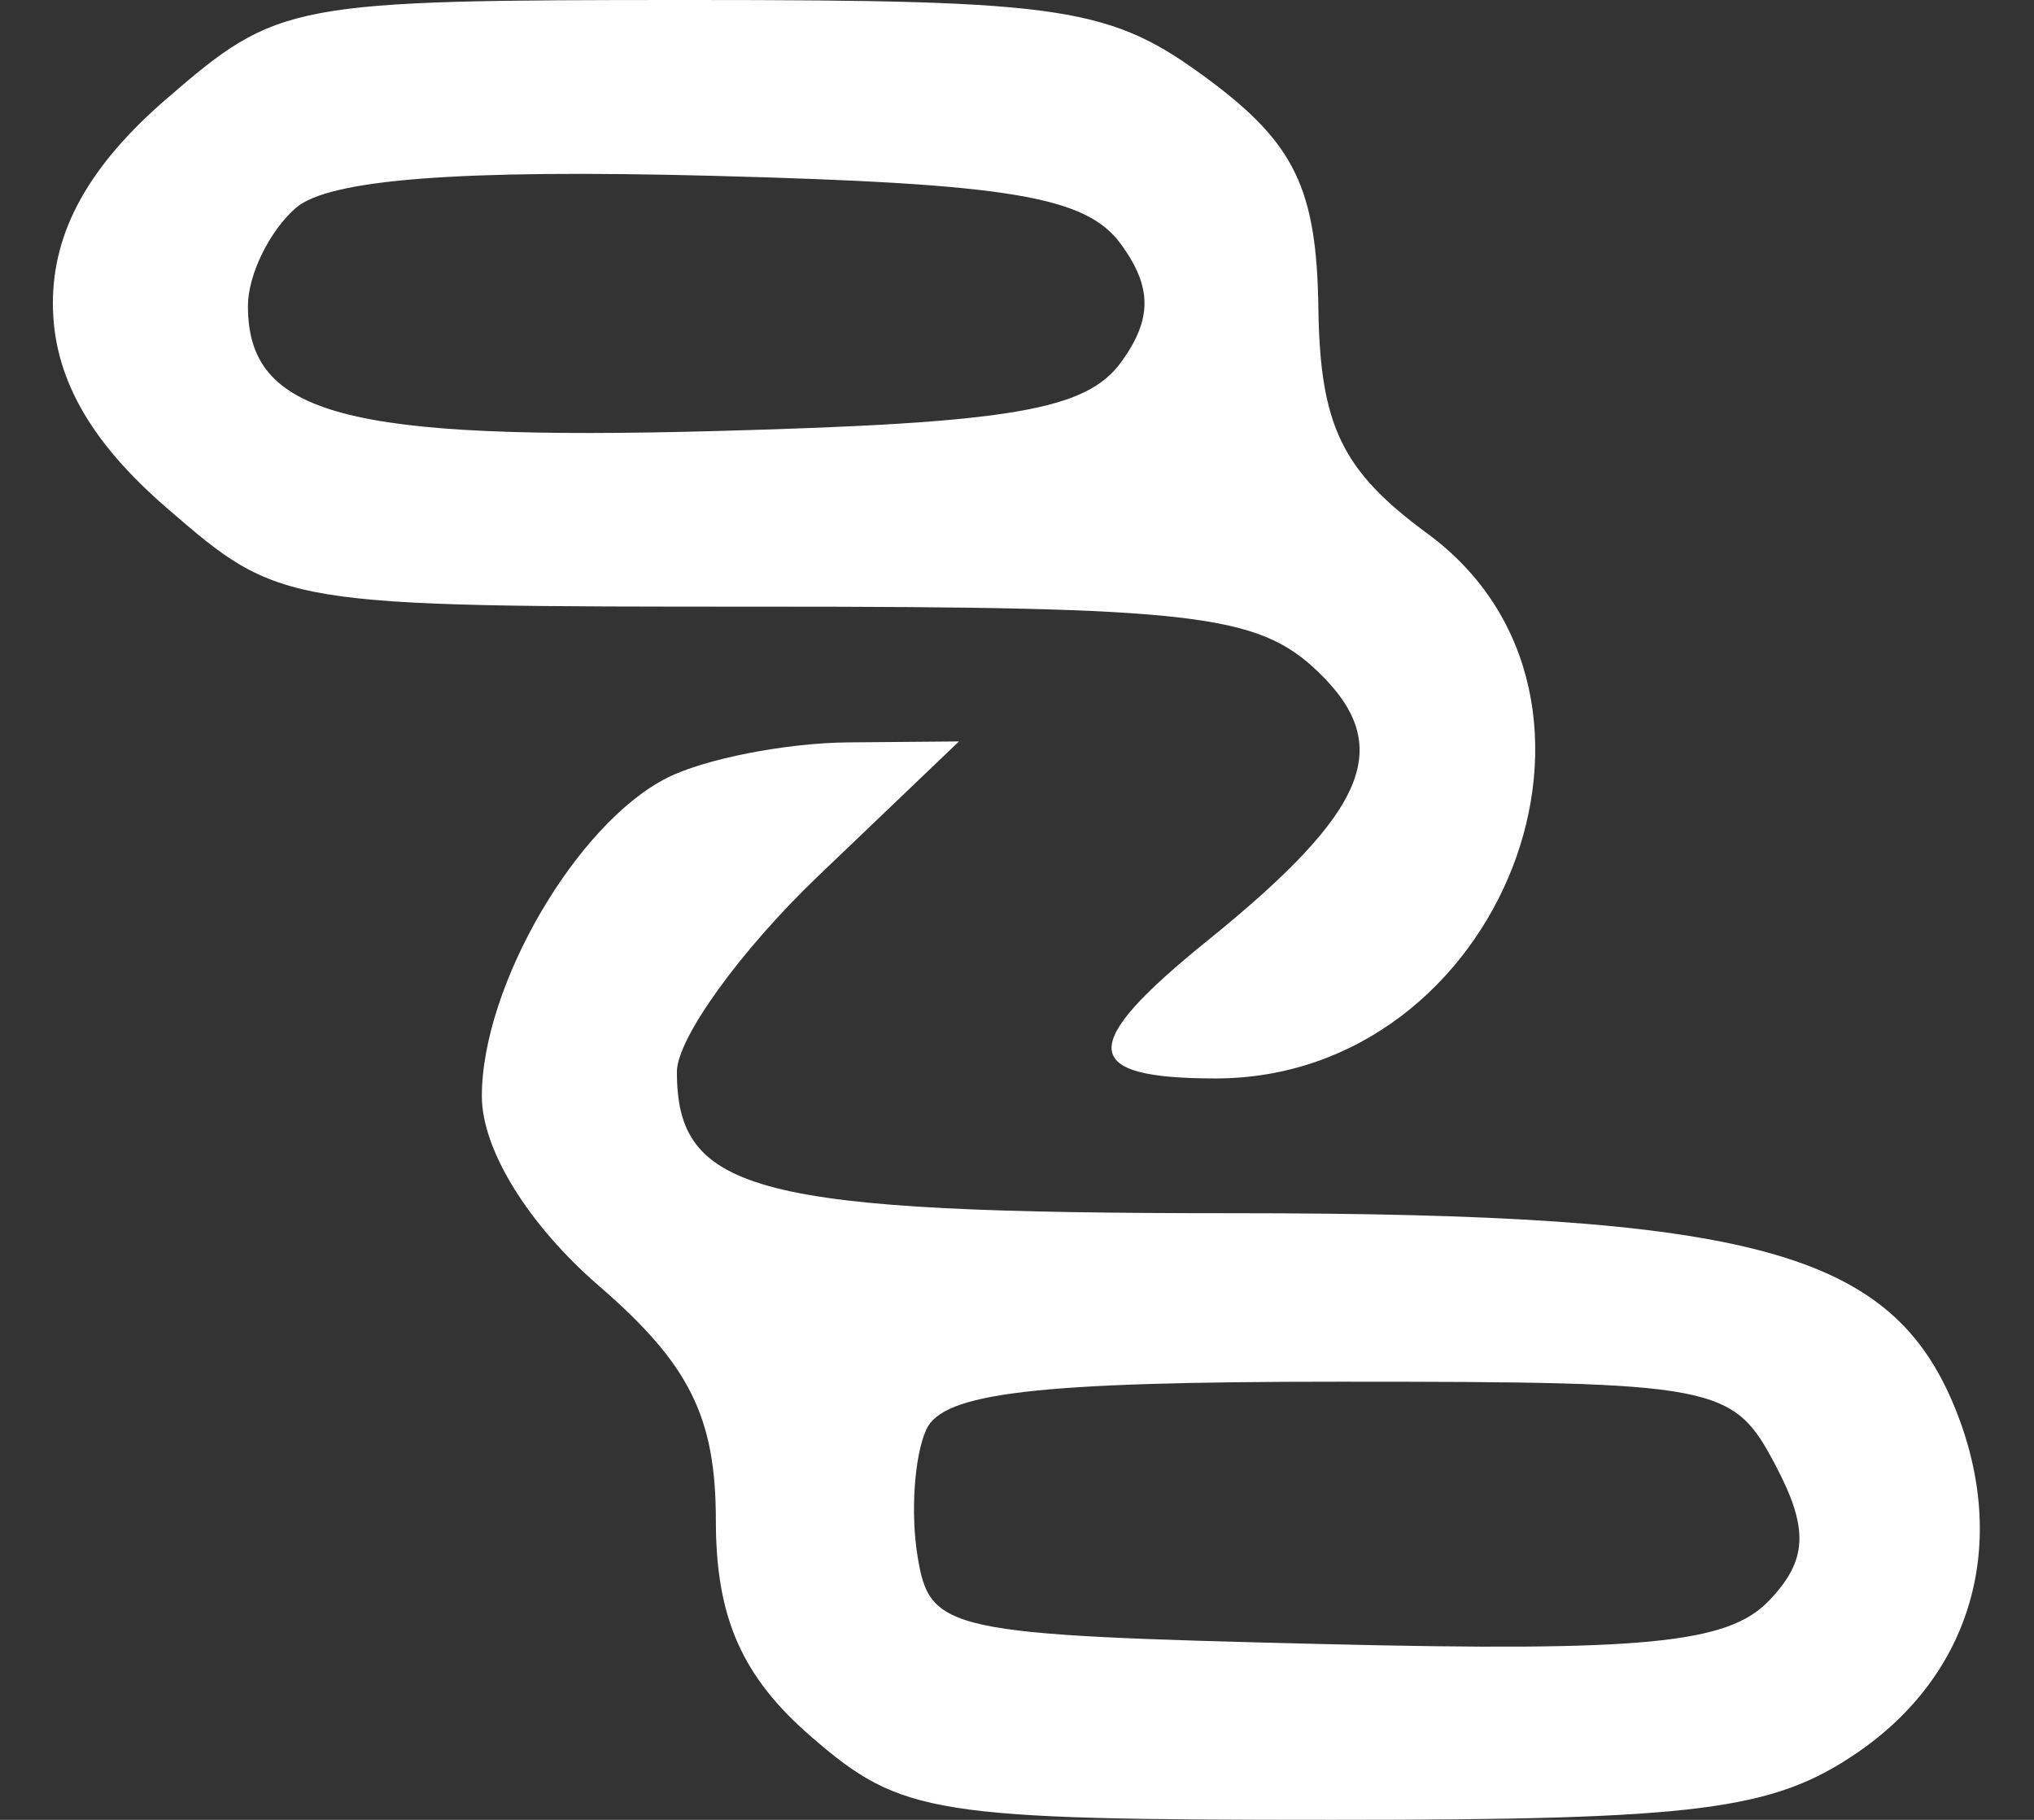 <svg width="19" height="17" viewBox="0 0 19 17" fill="none" xmlns="http://www.w3.org/2000/svg">
<rect x="0" y="0" width="19" height="17" fill="#333333" stroke="none"/>
<path fill-rule="evenodd" clip-rule="evenodd" d="M1.559 0.92C0.832 1.548 0.494 2.156 0.494 2.833C0.494 3.511 0.832 4.118 1.559 4.746C2.622 5.665 2.633 5.667 7.149 5.667C11.146 5.667 11.748 5.737 12.307 6.27C13.034 6.965 12.788 7.568 11.274 8.791C10.064 9.77 10.083 10.074 11.355 10.074C14.03 10.074 15.415 6.515 13.336 4.986C12.533 4.397 12.33 3.975 12.315 2.87C12.299 1.767 12.094 1.341 11.292 0.745C10.375 0.064 9.963 0 6.457 0C2.706 0 2.601 0.02 1.559 0.92ZM2.765 1.941C2.518 2.155 2.316 2.567 2.316 2.858C2.316 3.878 3.224 4.12 6.703 4.026C9.44 3.952 10.146 3.832 10.472 3.384C10.764 2.983 10.764 2.683 10.472 2.282C10.145 1.833 9.439 1.715 6.642 1.642C4.288 1.581 3.074 1.675 2.765 1.941ZM6.232 7.266C5.386 7.692 4.501 9.211 4.501 10.24C4.501 10.739 4.935 11.441 5.594 12.011C6.441 12.743 6.687 13.237 6.687 14.205C6.687 15.112 6.932 15.666 7.582 16.227C8.422 16.953 8.716 17 12.45 17C15.858 17 16.556 16.911 17.341 16.378C18.421 15.643 18.773 14.419 18.266 13.162C17.67 11.685 16.371 11.333 11.514 11.333C7.061 11.333 6.323 11.145 6.323 10.012C6.323 9.701 6.916 8.879 7.64 8.186L8.958 6.926L7.913 6.935C7.339 6.941 6.582 7.089 6.232 7.266ZM8.651 13.357C8.541 13.604 8.505 14.135 8.571 14.537C8.686 15.24 8.833 15.272 12.37 15.358C15.351 15.43 16.139 15.354 16.522 14.955C16.886 14.577 16.9 14.283 16.584 13.685C16.188 12.933 16.054 12.907 12.512 12.907C9.676 12.907 8.805 13.009 8.651 13.357Z" fill="white"/>
</svg>
